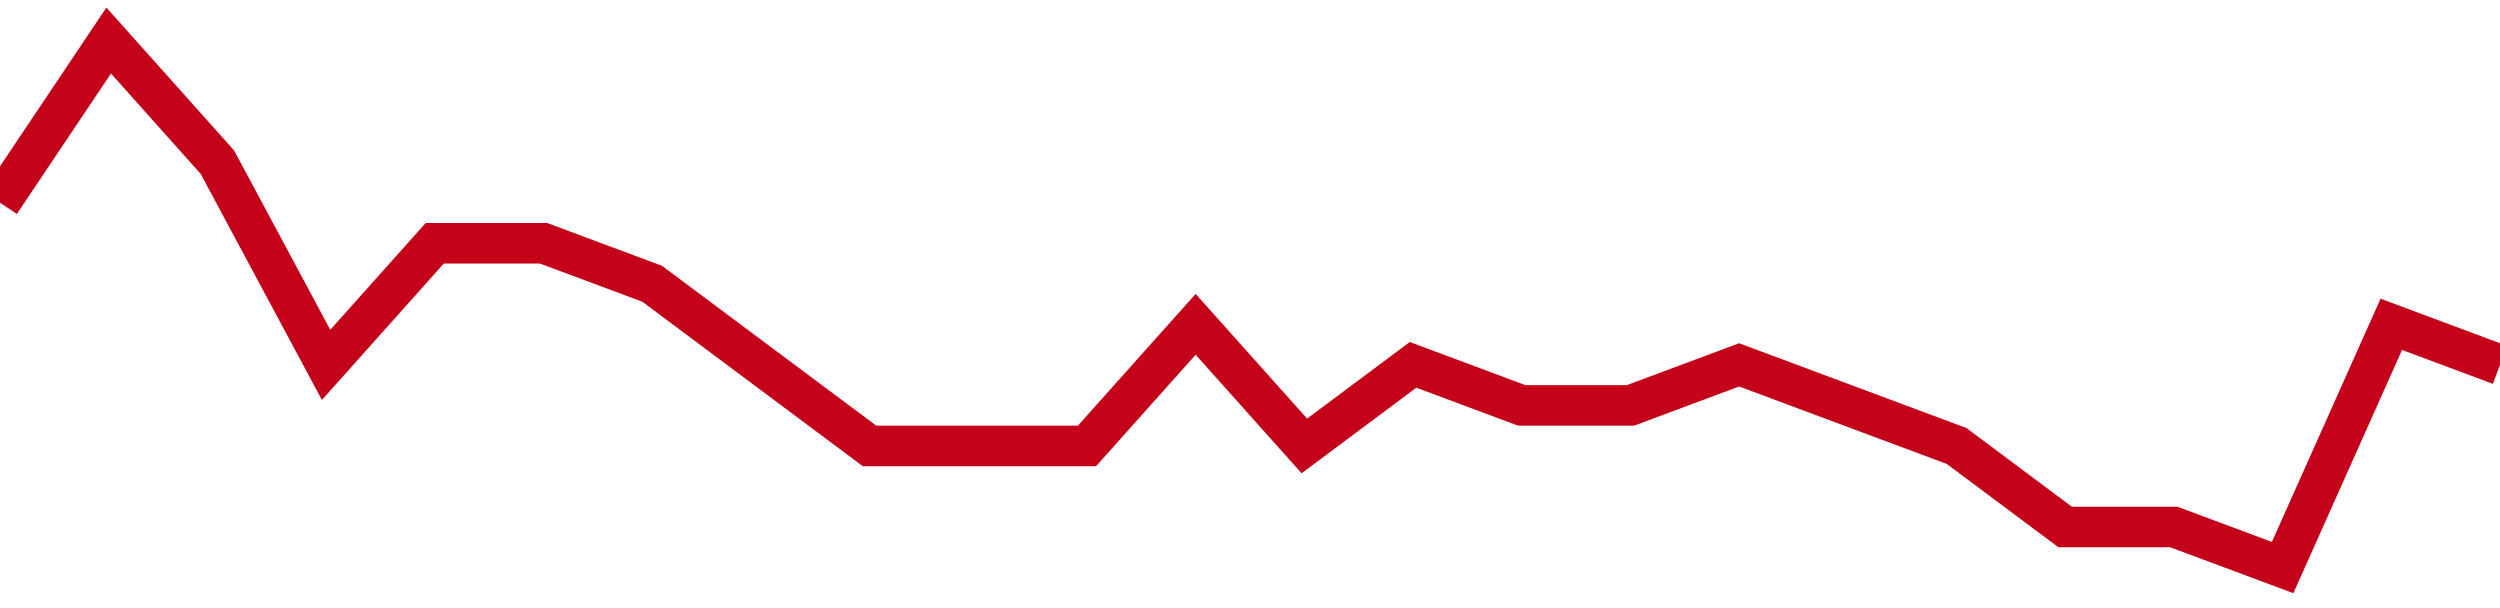 <!-- Generated with https://github.com/jxxe/sparkline/ --><svg viewBox="0 0 185 45" class="sparkline" xmlns="http://www.w3.org/2000/svg"><path class="sparkline--fill" d="M 0 15 L 0 15 L 8.043 3 L 16.087 12 L 24.13 27 L 32.174 18 L 40.217 18 L 48.261 21 L 56.304 27 L 64.348 33 L 72.391 33 L 80.435 33 L 88.478 24 L 96.522 33 L 104.565 27 L 112.609 30 L 120.652 30 L 128.696 27 L 136.739 30 L 144.783 33 L 152.826 39 L 160.87 39 L 168.913 42 L 176.957 24 L 185 27 V 45 L 0 45 Z" stroke="none" fill="none" ></path><path class="sparkline--line" d="M 0 15 L 0 15 L 8.043 3 L 16.087 12 L 24.13 27 L 32.174 18 L 40.217 18 L 48.261 21 L 56.304 27 L 64.348 33 L 72.391 33 L 80.435 33 L 88.478 24 L 96.522 33 L 104.565 27 L 112.609 30 L 120.652 30 L 128.696 27 L 136.739 30 L 144.783 33 L 152.826 39 L 160.87 39 L 168.913 42 L 176.957 24 L 185 27" fill="none" stroke-width="3" stroke="#C4021A" ></path></svg>